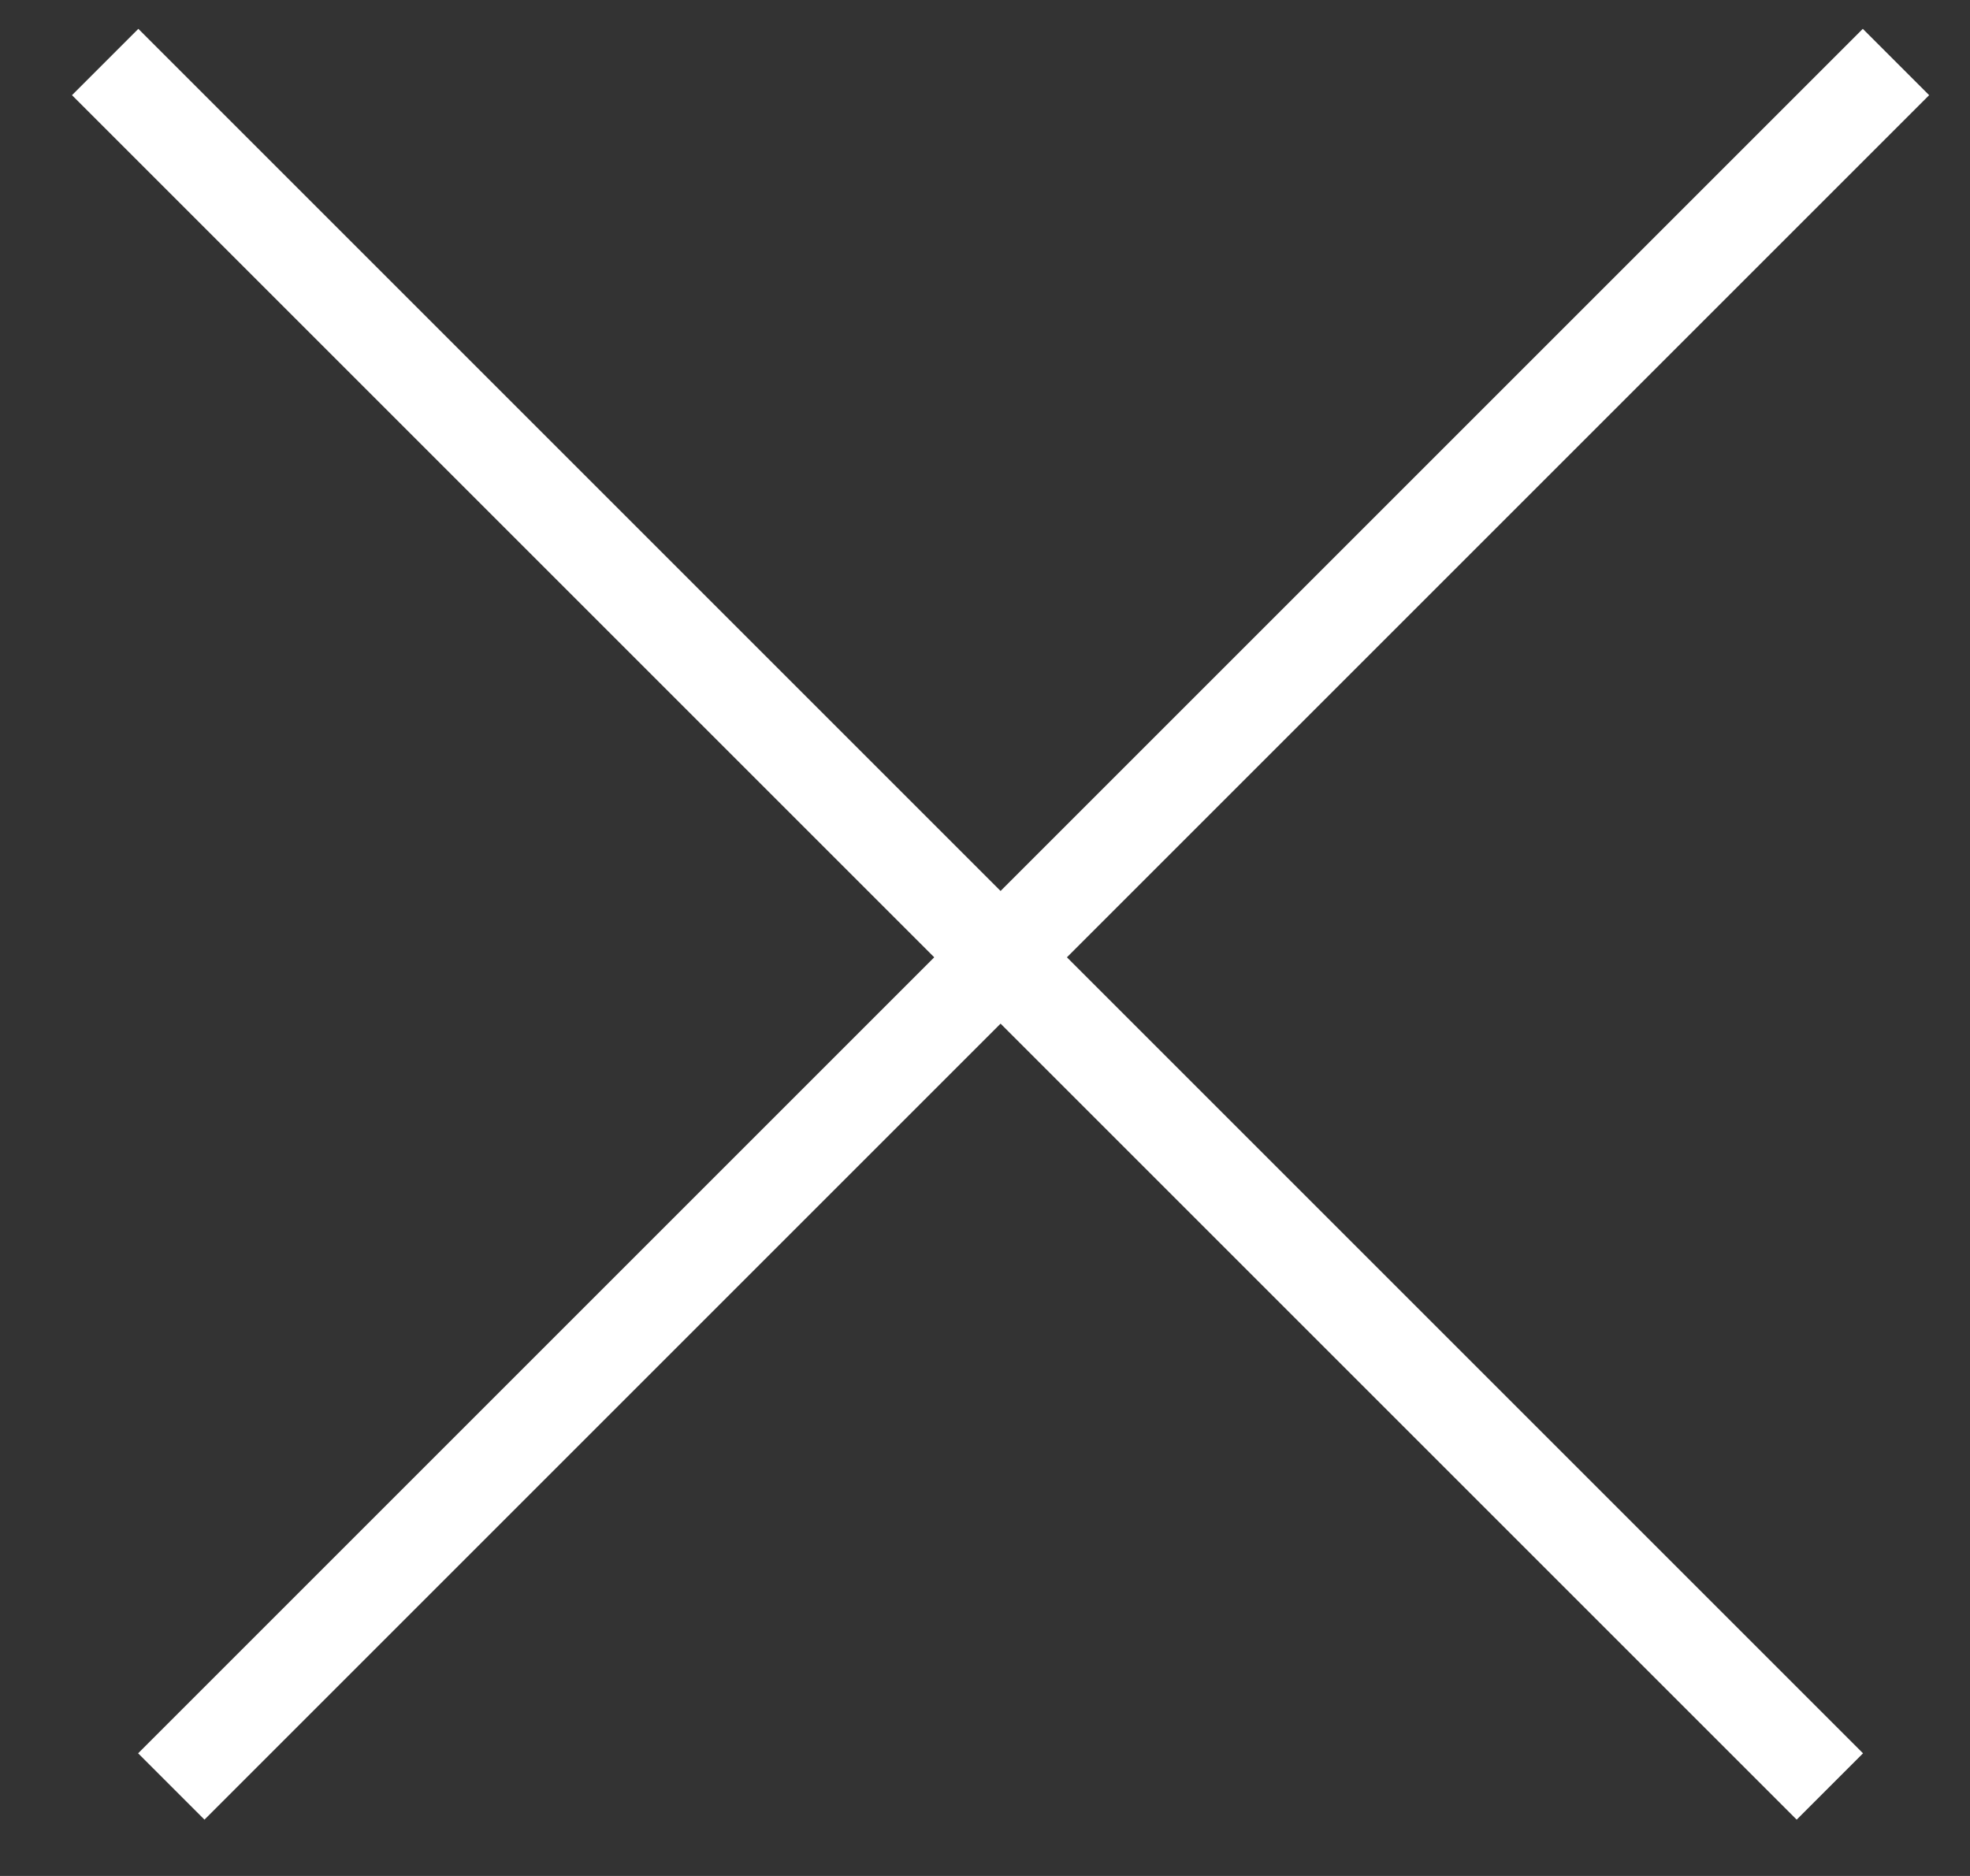 <svg width="21" height="20" viewBox="0 0 21 20" fill="none" xmlns="http://www.w3.org/2000/svg">
<rect x="0" y="0" width="21" height="20" fill="#333333" stroke="none"/>
<line x1="20.211" y1="0.661" x2="1.826" y2="19.046" stroke="white"/>
<line x1="19.506" y1="19.046" x2="1.121" y2="0.661" stroke="white"/>
</svg>
